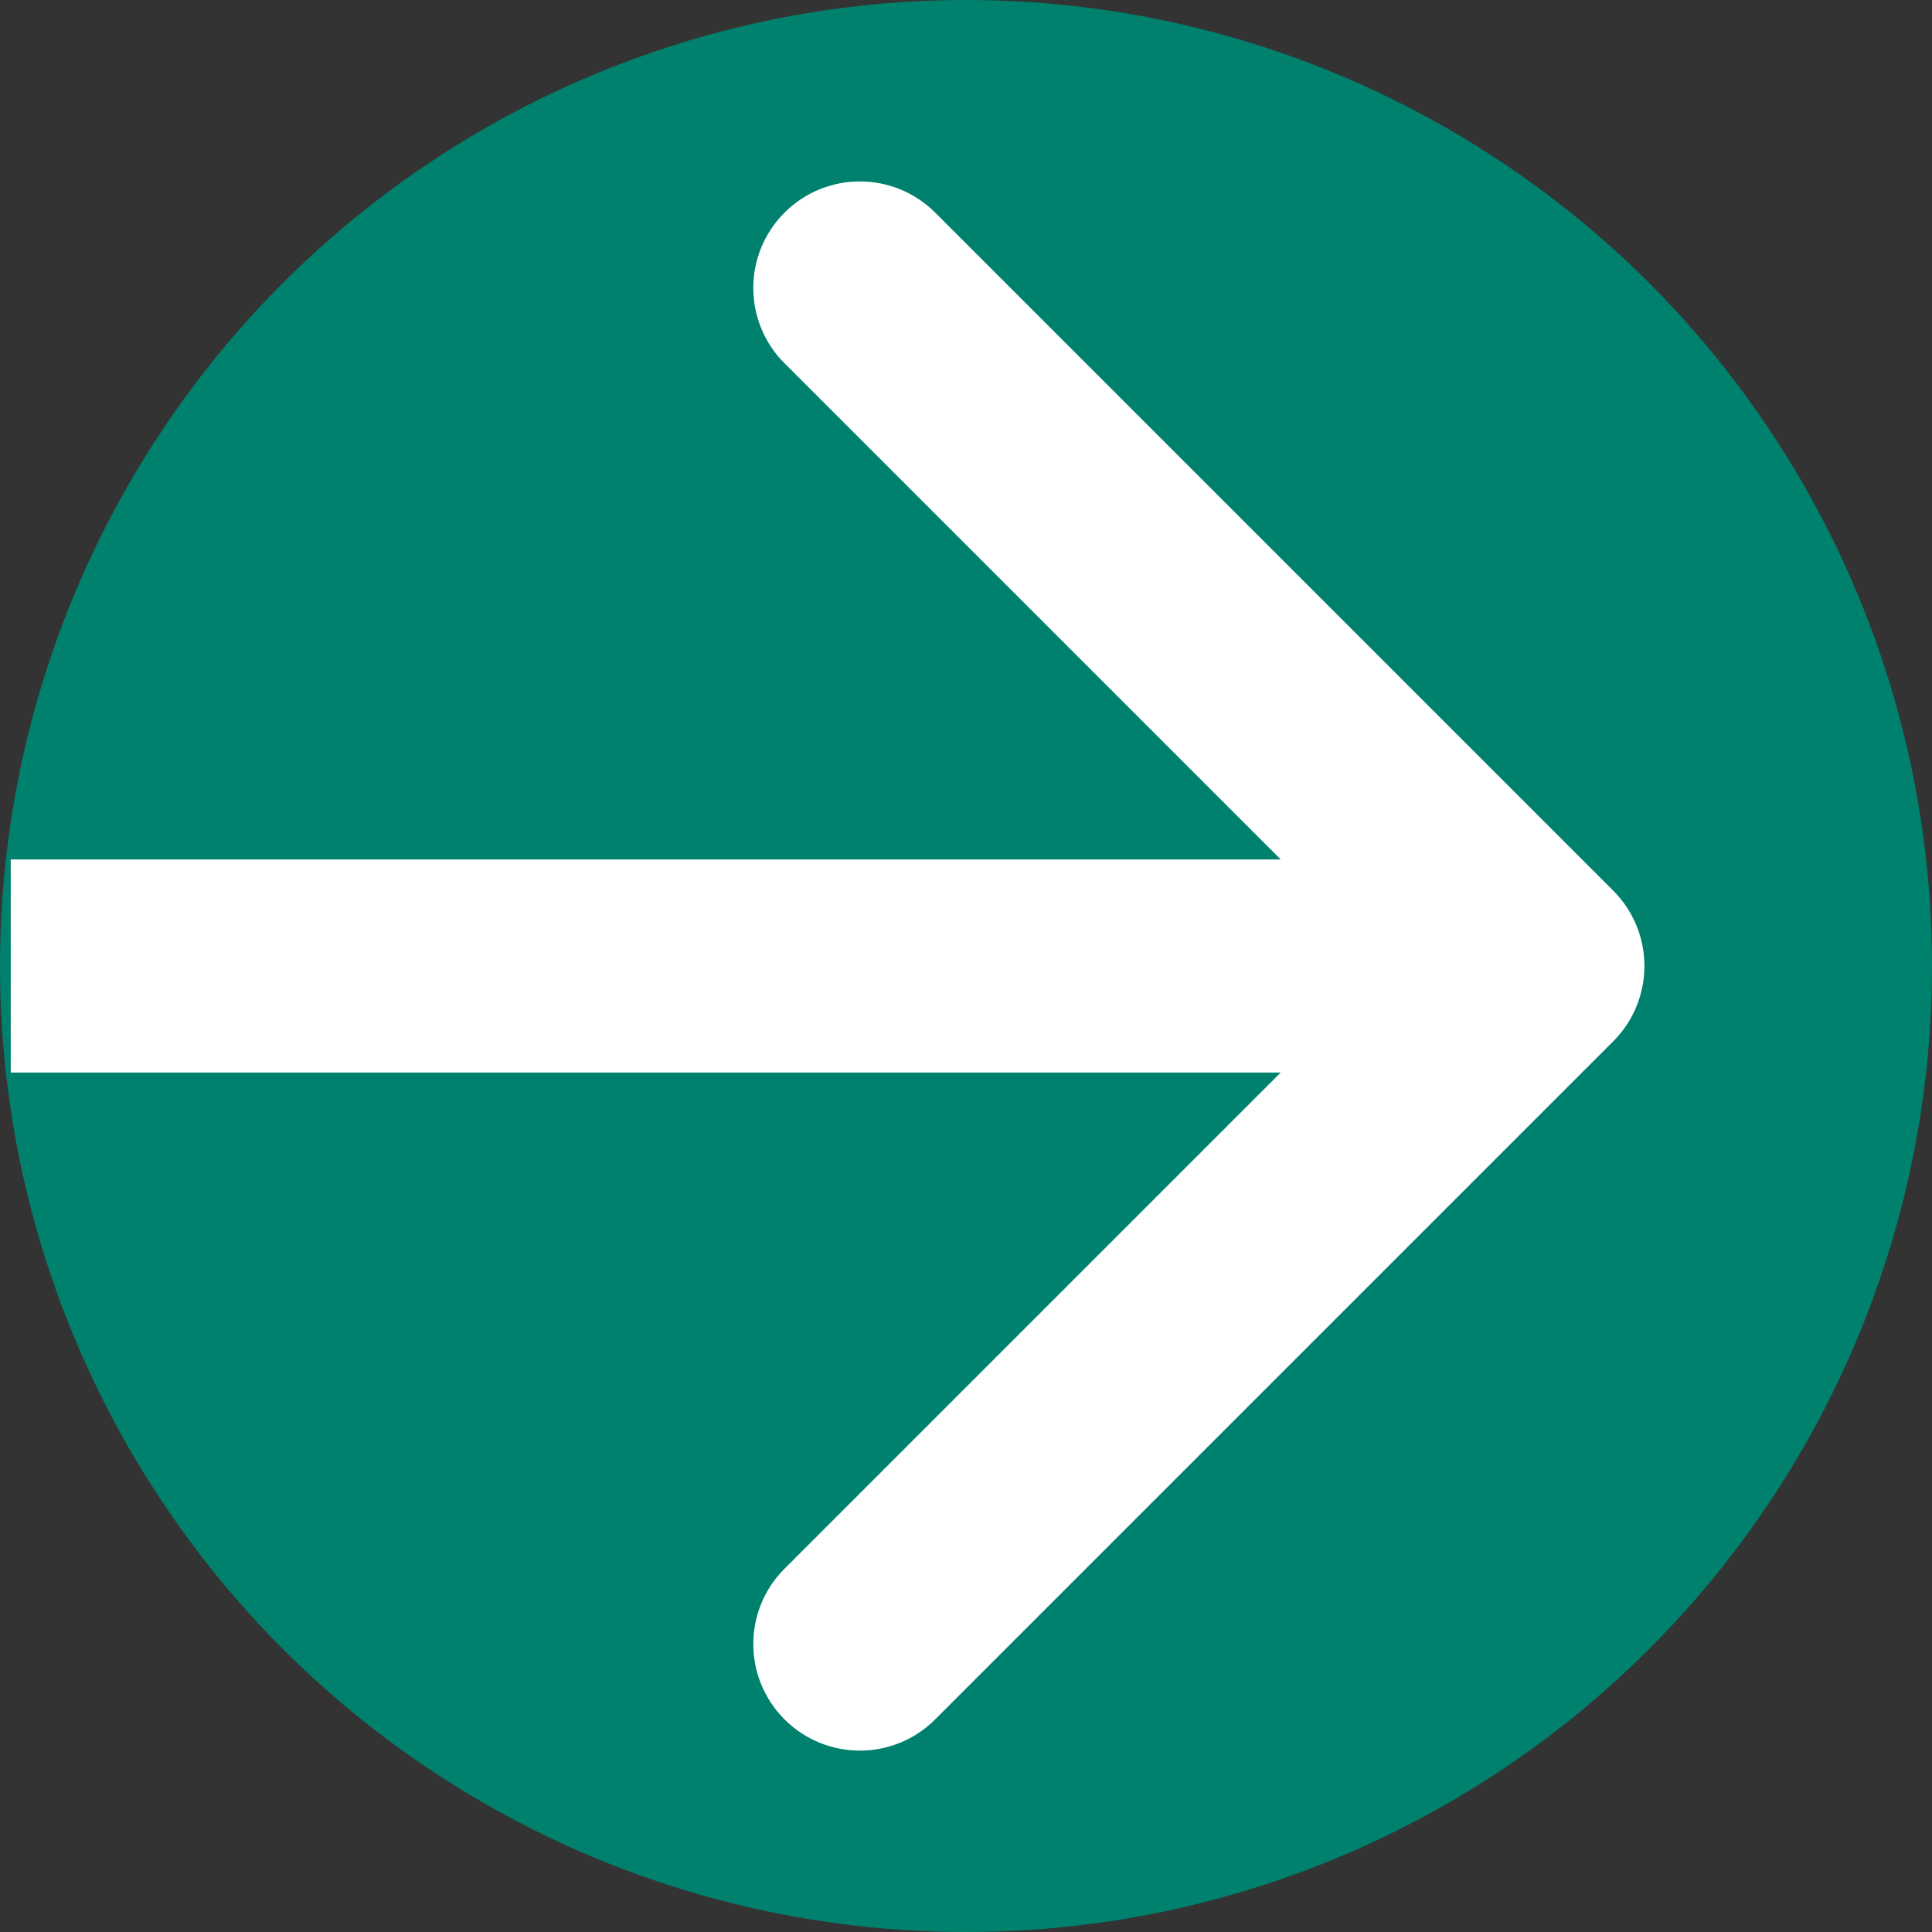 <svg width="34" height="34" viewBox="0 0 34 34" fill="none" xmlns="http://www.w3.org/2000/svg">
<rect x="0" y="0" width="34" height="34" fill="#333333" stroke="none"/>
<circle cx="17" cy="17" r="17" fill="#00816D"/>
<path d="M2.064 15.125H0.189V18.875H2.064V15.125ZM28.39 18.326C29.122 17.594 29.122 16.406 28.39 15.674L16.458 3.742C15.726 3.01 14.538 3.01 13.806 3.742C13.074 4.474 13.074 5.661 13.806 6.393L24.413 17L13.806 27.607C13.074 28.339 13.074 29.526 13.806 30.258C14.538 30.991 15.726 30.991 16.458 30.258L28.39 18.326ZM2.064 18.875H27.064V15.125H2.064V18.875Z" fill="white"/>
</svg>
